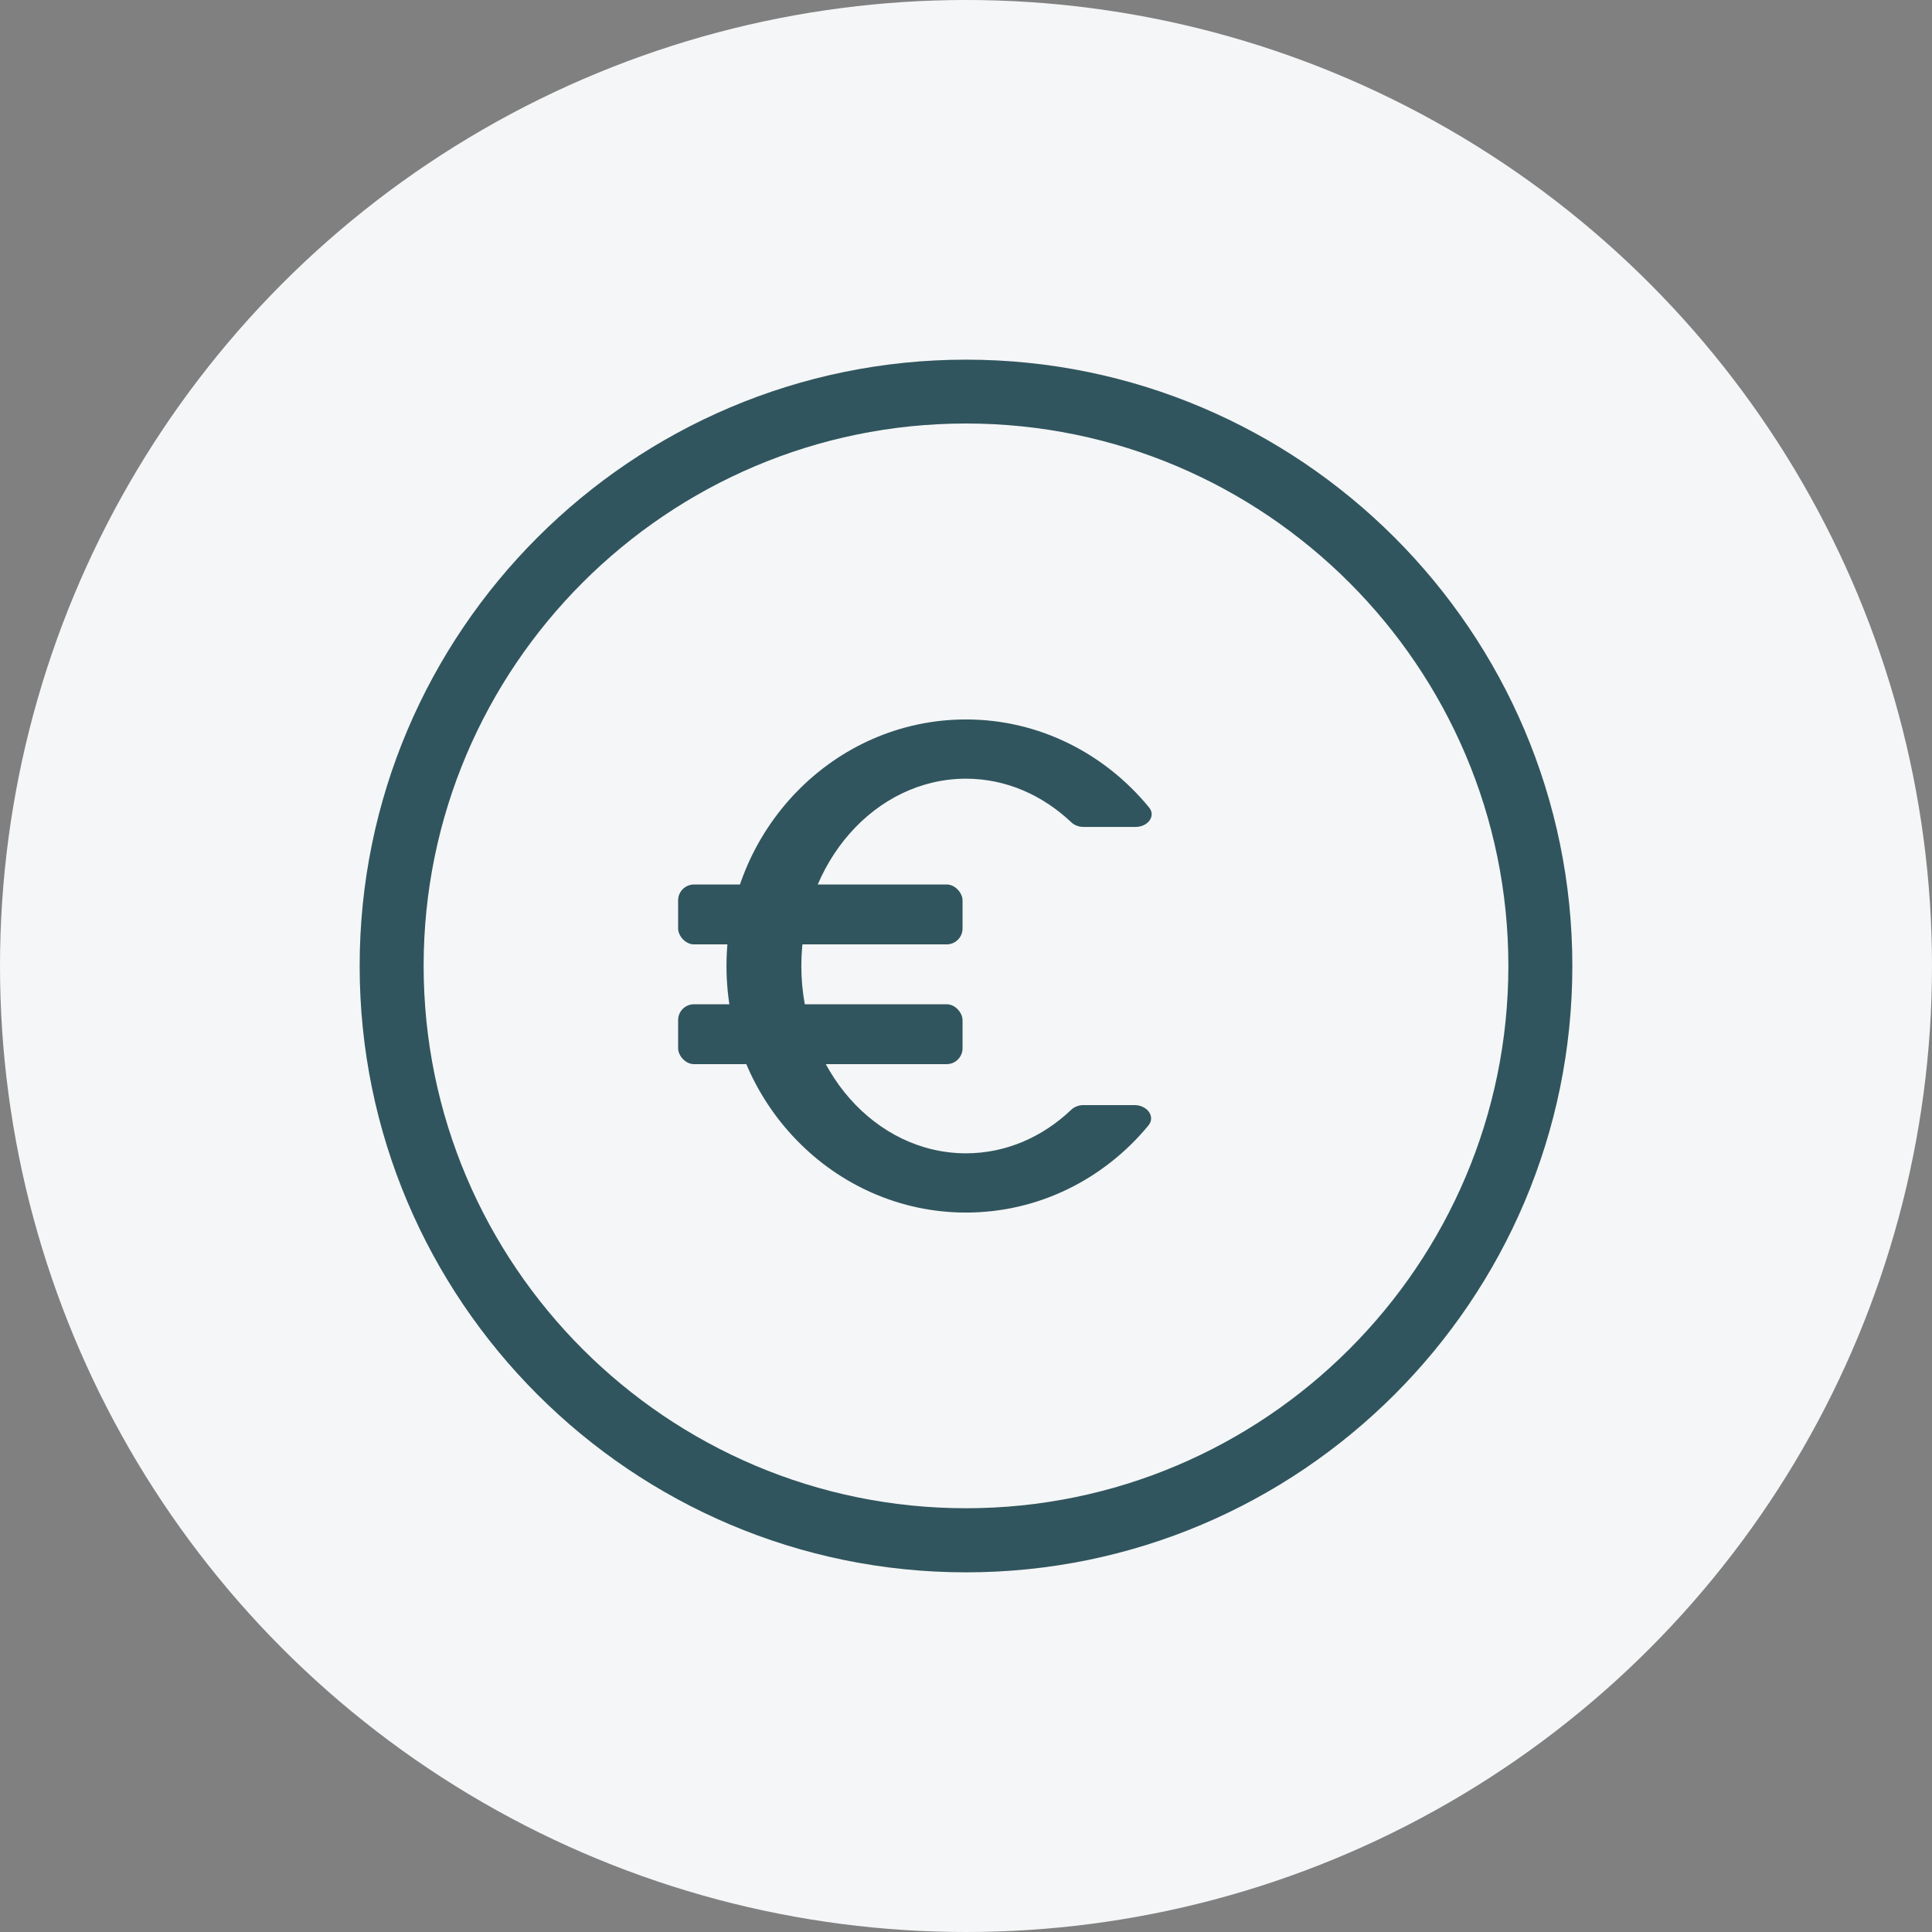 <?xml version="1.0" encoding="UTF-8"?>
<svg id="Layer_2" data-name="Layer 2" xmlns="http://www.w3.org/2000/svg" viewBox="0 0 151 151">
  <rect x="0" y="0" width="151" height="151" fill="#808080" stroke="none"/>
  <defs>
    <style>
      .cls-1 {
        fill: #f5f6f7;
      }

      .cls-2 {
        fill: #30555e;
      }
    </style>
  </defs>
  <g id="Layer_1-2" data-name="Layer 1">
    <g>
      <circle class="cls-1" cx="75.5" cy="75.5" r="75.5"/>
      <g>
        <path class="cls-2" d="m75.5,122.89c-26.13,0-47.39-21.26-47.39-47.39s21.26-47.39,47.39-47.39,47.39,21.26,47.39,47.39-21.26,47.39-47.39,47.39Zm0-89.79c-23.38,0-42.39,19.02-42.39,42.39s19.02,42.39,42.39,42.39,42.39-19.02,42.39-42.39-19.02-42.39-42.39-42.39Z"/>
        <g>
          <path class="cls-2" d="m84.68,86.37c-.37,0-.72.14-.96.37-2.23,2.12-5.09,3.4-8.22,3.4-7.1,0-12.87-6.57-12.87-14.64s5.77-14.64,12.87-14.64c3.13,0,5.99,1.29,8.22,3.4.24.23.59.37.96.37h4.07c.99,0,1.6-.87,1.06-1.52-3.44-4.2-8.58-6.88-14.31-6.88-10.32,0-18.72,8.65-18.72,19.27s8.4,19.27,18.72,19.27c5.71,0,10.83-2.65,14.26-6.81.56-.68-.08-1.59-1.1-1.59h-3.98Z"/>
          <rect class="cls-2" x="53" y="78.49" width="22.23" height="4.68" rx="1.24" ry="1.24"/>
          <rect class="cls-2" x="53" y="69.13" width="22.23" height="4.68" rx="1.24" ry="1.24"/>
        </g>
      </g>
    </g>
  </g>
</svg>